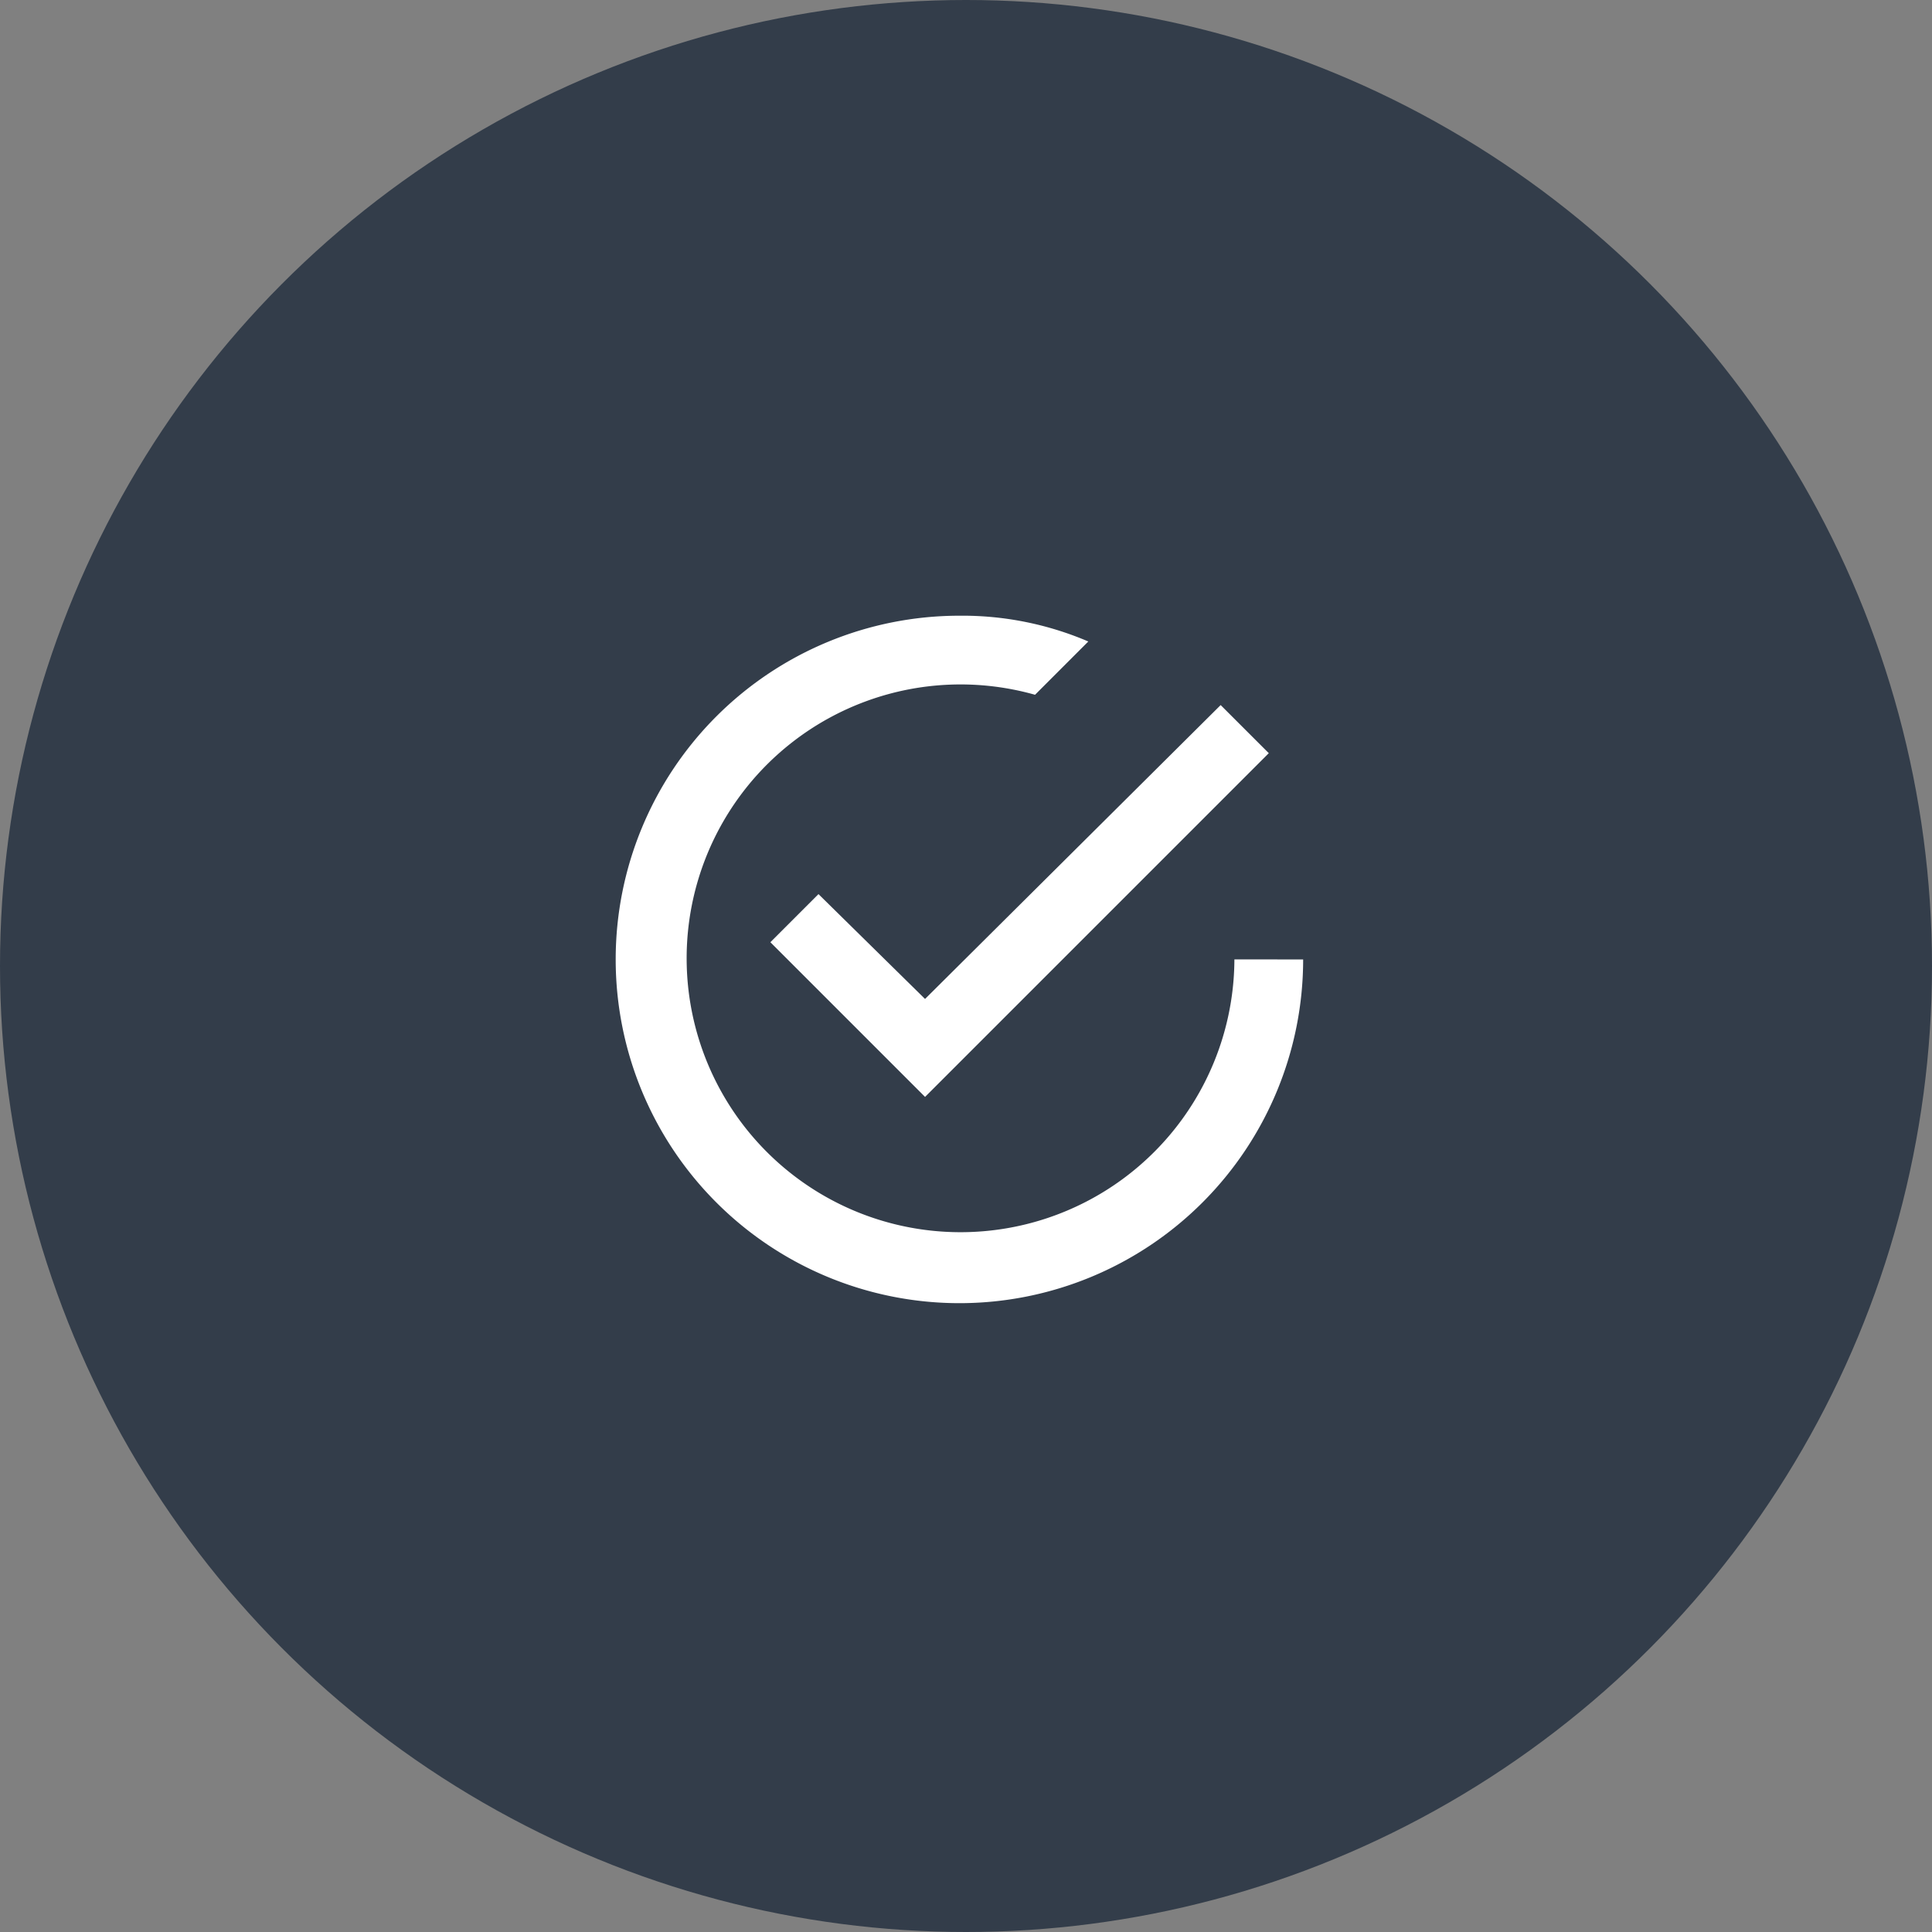 <svg xmlns="http://www.w3.org/2000/svg" width="91" height="91" viewBox="0 0 91 91"><rect x="0" y="0" width="91" height="91" fill="#808080" stroke="none"/><g id="gfx-icon-check-circle" transform="translate(-738 -872)"><g id="Gruppe_625" data-name="Gruppe 625" transform="translate(-286 -1086)"><circle id="Ellipse_15" data-name="Ellipse 15" cx="45.5" cy="45.5" r="45.5" transform="translate(1024 1958)" fill="#333d4a"></circle></g><path id="gfx-icon-check" d="M12.927,16.489l-2.266,2.266,7.286,7.286,16.19-16.19L31.87,7.585,17.946,21.427Zm19.59,3.076A12.9,12.9,0,1,1,23.127,7.1l2.509-2.51a15.06,15.06,0,0,0-6.071-1.214,16.19,16.19,0,1,0,16.19,16.19Z" transform="translate(763.625 897.625)" fill="#fff"></path></g></svg>